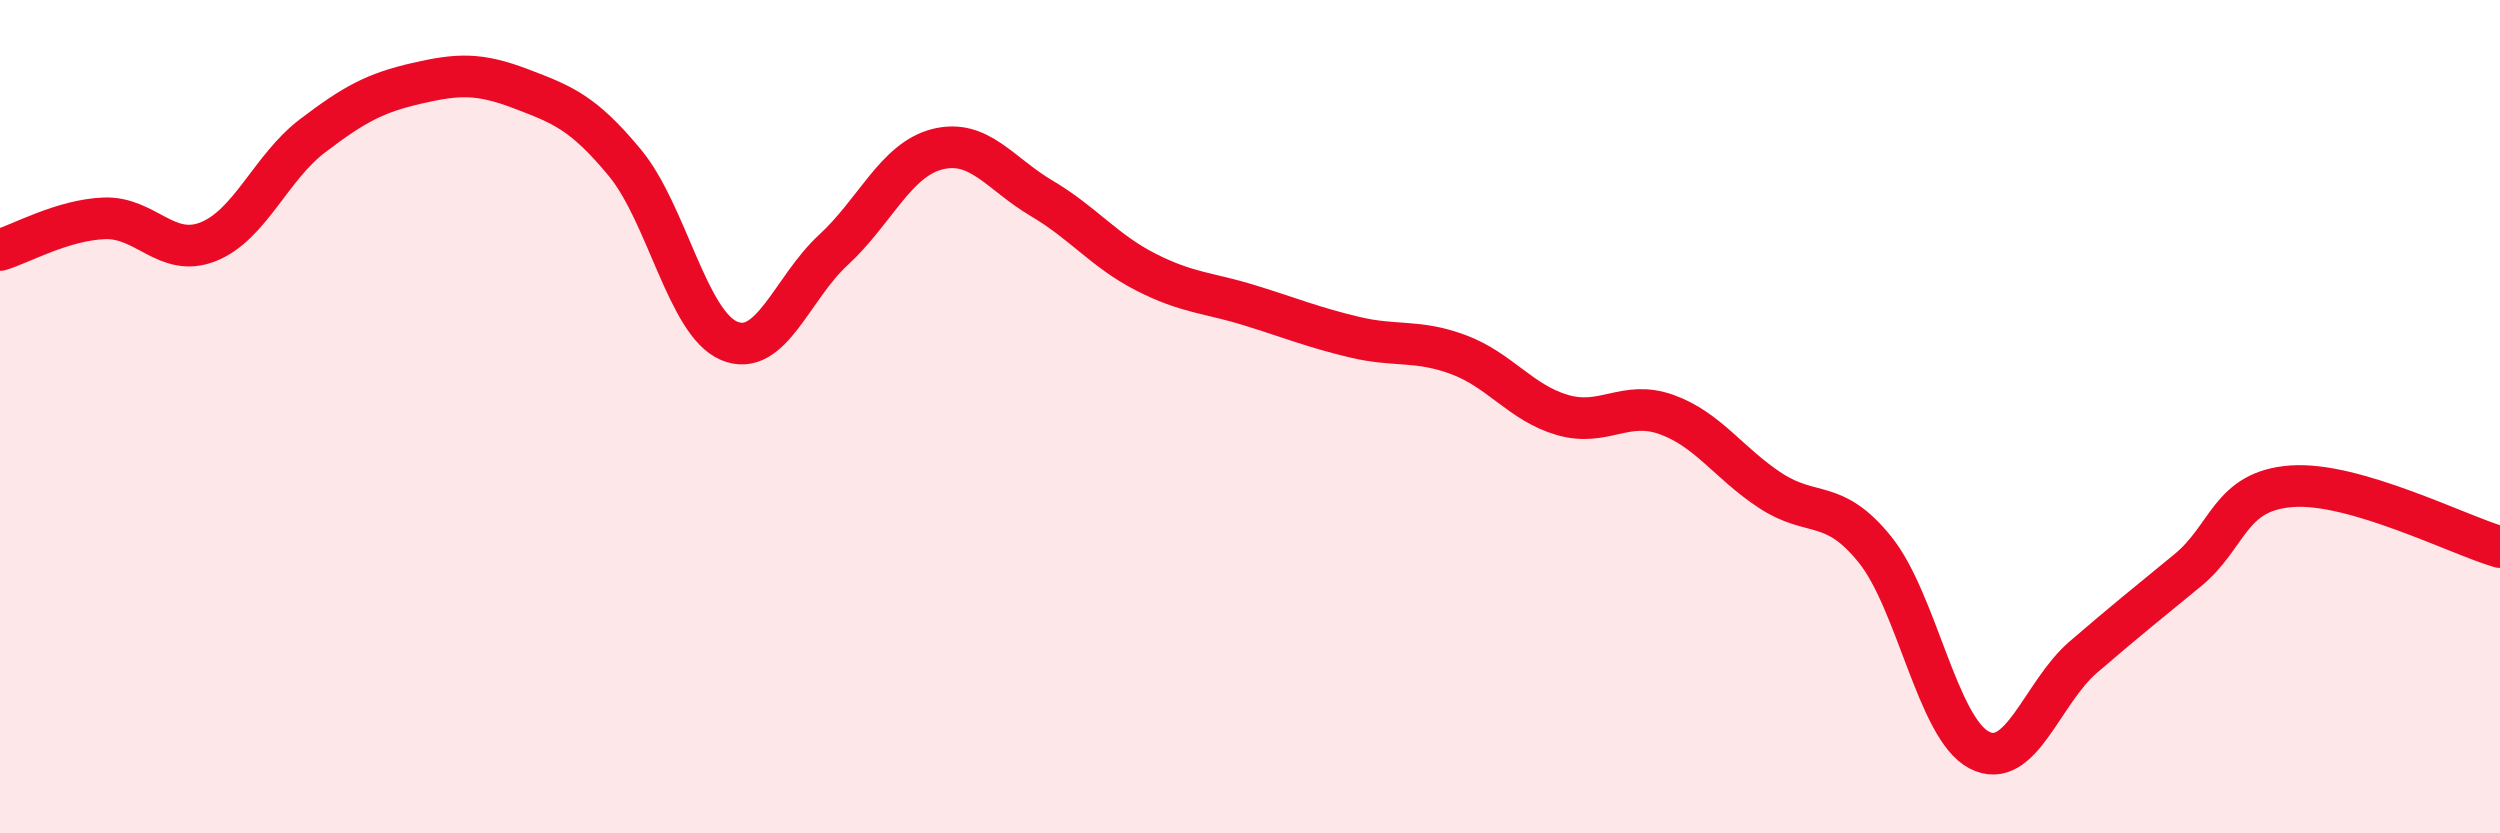 
    <svg width="60" height="20" viewBox="0 0 60 20" xmlns="http://www.w3.org/2000/svg">
      <path
        d="M 0,6 C 0.5,5.85 1.5,5.28 2.5,5.24 C 3.5,5.2 4,6.2 5,5.8 C 6,5.4 6.5,4.02 7.5,3.26 C 8.5,2.5 9,2.23 10,2 C 11,1.77 11.5,1.75 12.5,2.13 C 13.5,2.51 14,2.7 15,3.91 C 16,5.12 16.5,7.76 17.5,8.18 C 18.5,8.6 19,6.92 20,6 C 21,5.08 21.5,3.83 22.5,3.58 C 23.5,3.33 24,4.17 25,4.76 C 26,5.35 26.5,6.02 27.5,6.53 C 28.5,7.04 29,7.02 30,7.33 C 31,7.64 31.5,7.85 32.5,8.09 C 33.5,8.33 34,8.14 35,8.51 C 36,8.88 36.5,9.67 37.5,9.96 C 38.5,10.25 39,9.59 40,9.95 C 41,10.31 41.5,11.13 42.5,11.78 C 43.5,12.43 44,11.95 45,13.19 C 46,14.43 46.5,17.48 47.5,18 C 48.5,18.52 49,16.63 50,15.77 C 51,14.91 51.5,14.51 52.5,13.69 C 53.5,12.87 53.5,11.78 55,11.67 C 56.5,11.56 59,12.84 60,13.13L60 20L0 20Z"
        fill="#EB0A25"
        opacity="0.1"
        stroke-linecap="round"
        stroke-linejoin="round"
      />
      <path
        d="M 0,6 C 0.5,5.85 1.5,5.28 2.5,5.24 C 3.5,5.2 4,6.2 5,5.8 C 6,5.4 6.5,4.02 7.5,3.26 C 8.5,2.5 9,2.23 10,2 C 11,1.77 11.5,1.75 12.5,2.13 C 13.5,2.51 14,2.7 15,3.91 C 16,5.12 16.5,7.76 17.5,8.18 C 18.5,8.6 19,6.92 20,6 C 21,5.08 21.5,3.83 22.5,3.58 C 23.5,3.33 24,4.17 25,4.76 C 26,5.35 26.5,6.02 27.5,6.53 C 28.5,7.04 29,7.02 30,7.33 C 31,7.64 31.5,7.85 32.5,8.09 C 33.5,8.33 34,8.14 35,8.51 C 36,8.88 36.5,9.67 37.5,9.96 C 38.5,10.25 39,9.59 40,9.95 C 41,10.31 41.5,11.13 42.5,11.78 C 43.5,12.43 44,11.95 45,13.19 C 46,14.43 46.5,17.48 47.5,18 C 48.5,18.52 49,16.63 50,15.77 C 51,14.91 51.5,14.51 52.5,13.69 C 53.5,12.87 53.5,11.78 55,11.67 C 56.5,11.56 59,12.84 60,13.13"
        stroke="#EB0A25"
        stroke-width="1"
        fill="none"
        stroke-linecap="round"
        stroke-linejoin="round"
      />
    </svg>
  